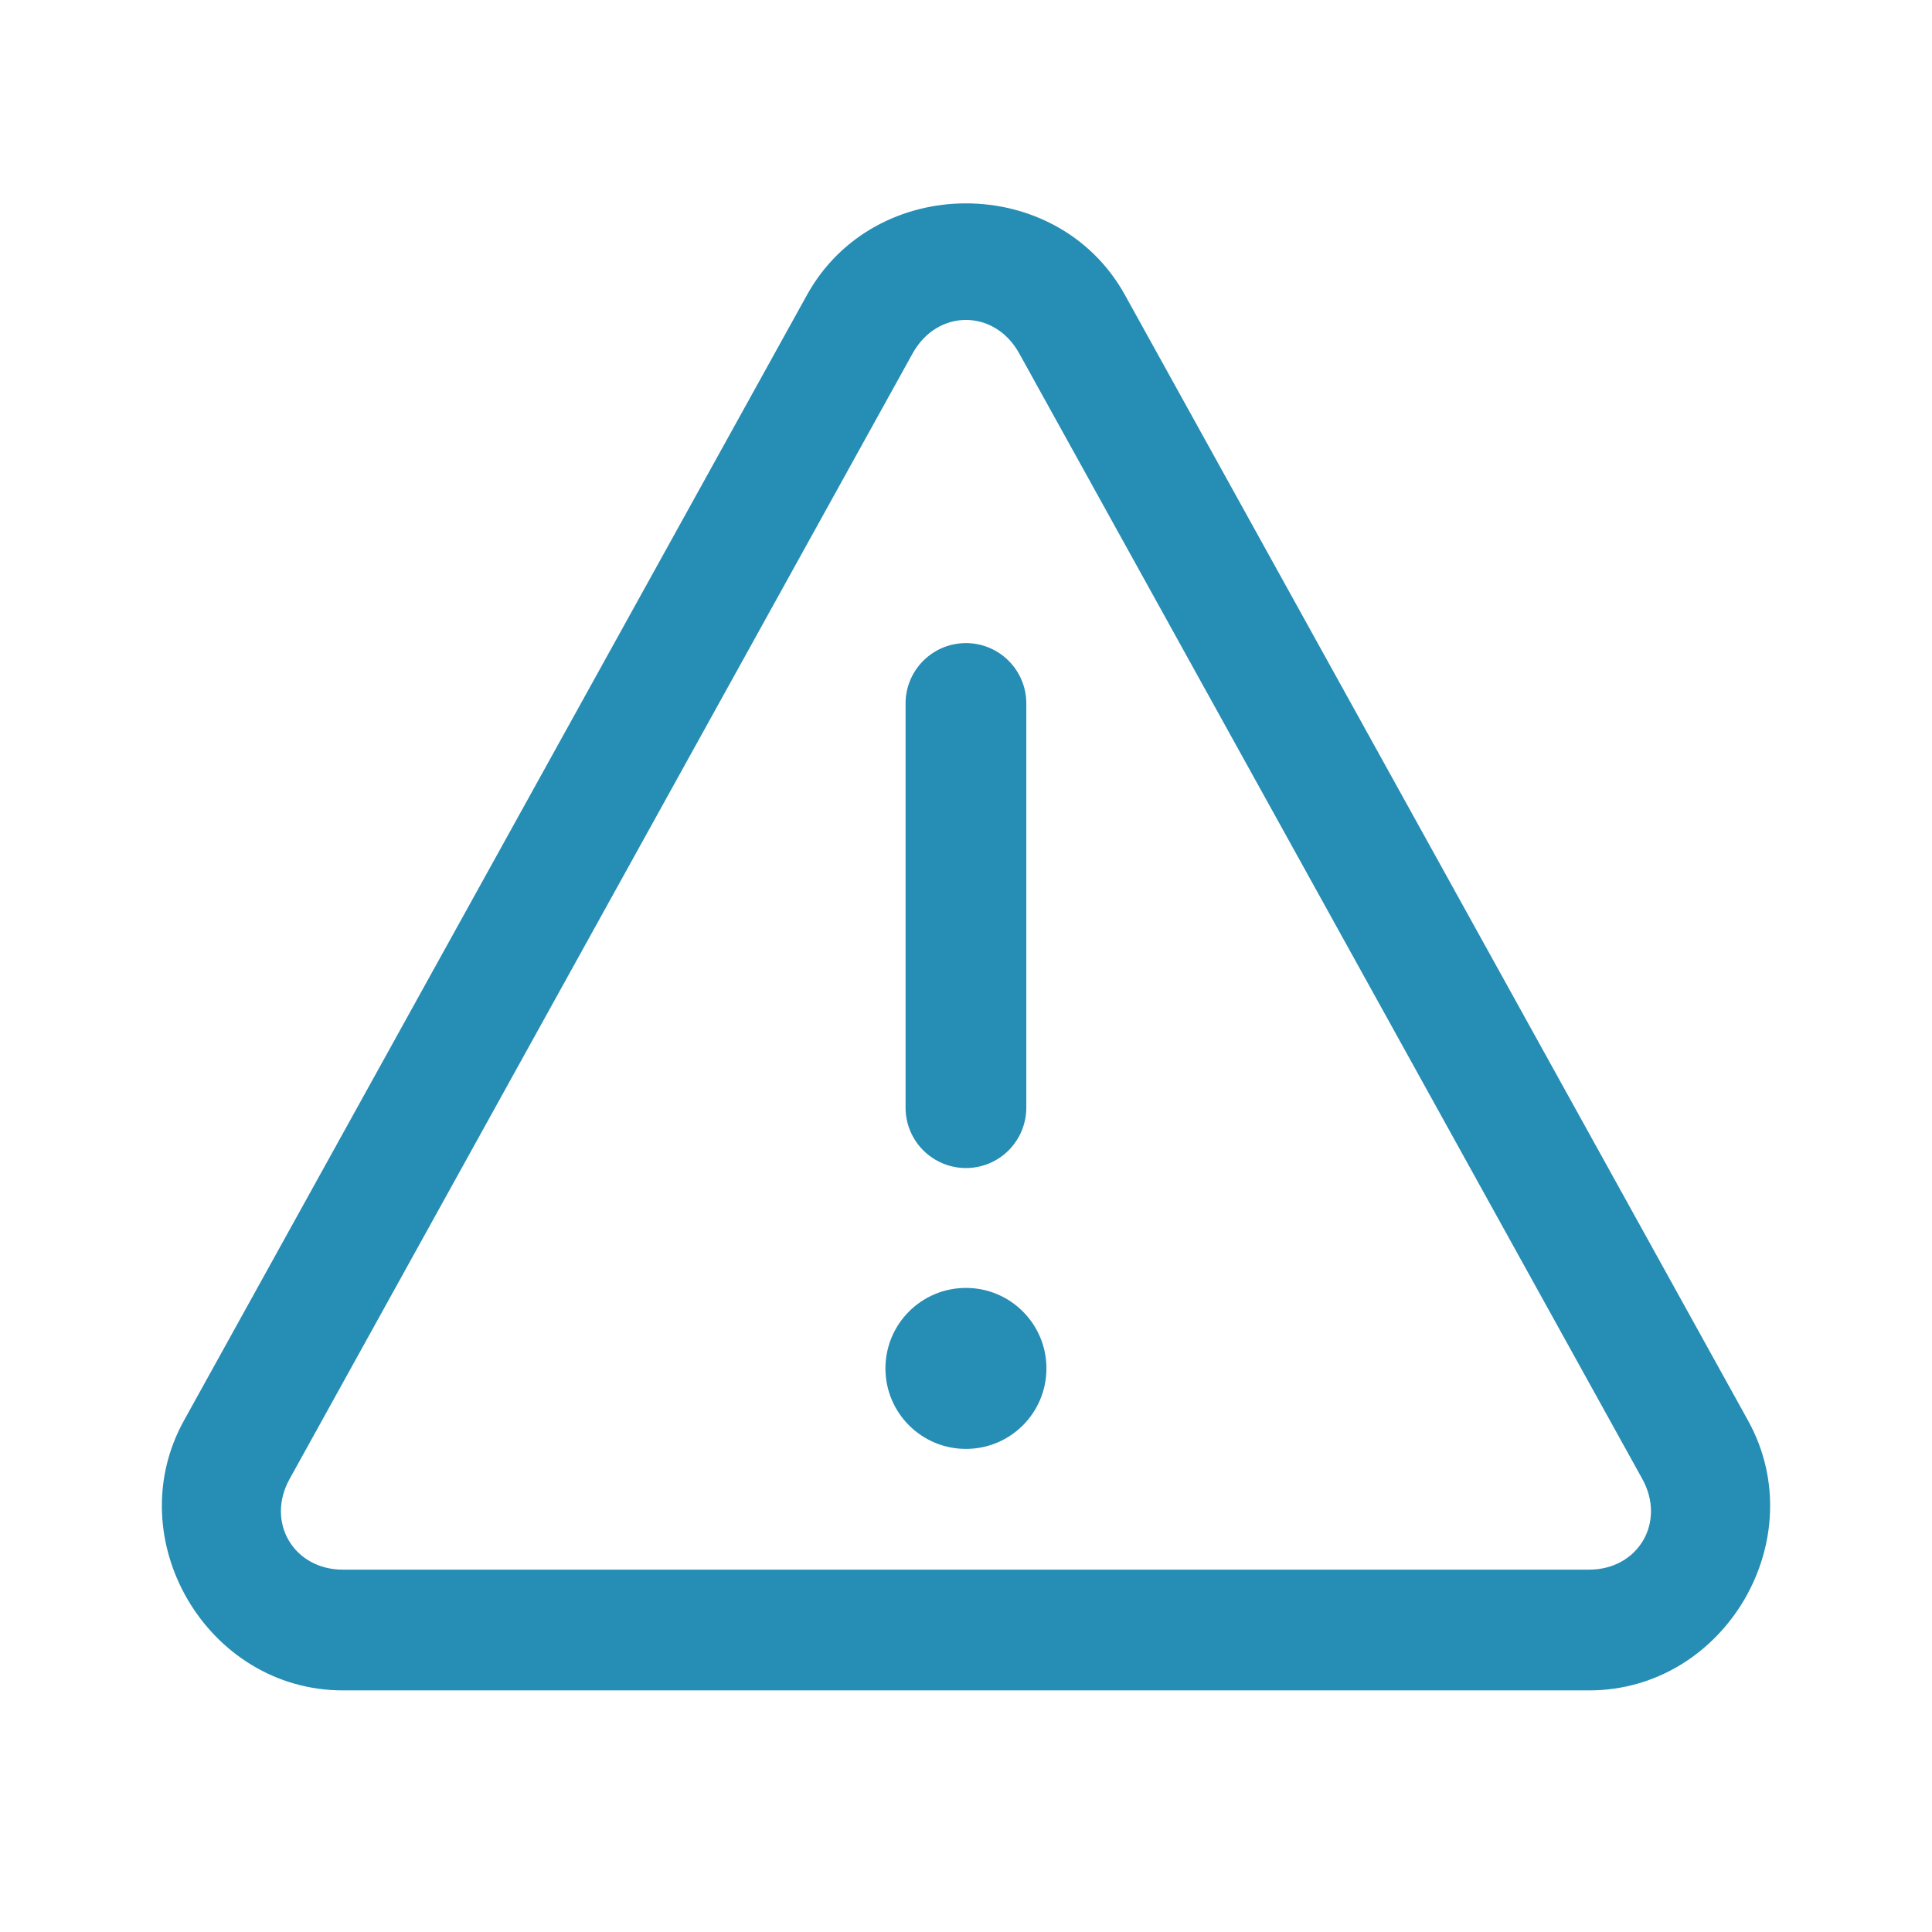 <?xml version="1.0" encoding="UTF-8"?>
<svg xmlns="http://www.w3.org/2000/svg" xmlns:xlink="http://www.w3.org/1999/xlink" viewBox="0,0,256,256" width="56px" height="56px">
  <g fill="#268db5" fill-rule="nonzero" stroke="none" stroke-width="1" stroke-linecap="butt" stroke-linejoin="miter" stroke-miterlimit="10" stroke-dasharray="" stroke-dashoffset="0" font-family="none" font-weight="none" font-size="none" text-anchor="none" style="mix-blend-mode: normal">
    <g transform="scale(5.333,5.333)">
      <path d="M24,5.053c-1.554,0 -3.109,0.758 -3.949,2.275l-15.48,27.967c-1.633,2.95 0.578,6.705 3.949,6.705h30.963c3.371,0 5.582,-3.755 3.949,-6.705l-15.482,-27.967c-0.84,-1.517 -2.395,-2.275 -3.949,-2.275zM24,7.949c0.509,0 1.017,0.276 1.324,0.832l15.482,27.967c0.593,1.072 -0.102,2.252 -1.324,2.252h-30.963c-1.223,0 -1.918,-1.18 -1.324,-2.252l15.48,-27.967c0.308,-0.556 0.816,-0.832 1.324,-0.832zM23.977,15.979c-0.828,0.013 -1.488,0.694 -1.477,1.521v10c-0.008,0.541 0.277,1.044 0.744,1.317c0.467,0.273 1.045,0.273 1.512,0c0.467,-0.273 0.751,-0.776 0.744,-1.317v-10c0.006,-0.406 -0.153,-0.796 -0.44,-1.083c-0.287,-0.287 -0.678,-0.445 -1.084,-0.439zM24,32c-1.105,0 -2,0.895 -2,2c0,1.105 0.895,2 2,2c1.105,0 2,-0.895 2,-2c0,-1.105 -0.895,-2 -2,-2z"></path>
    </g>
  </g>
</svg>
